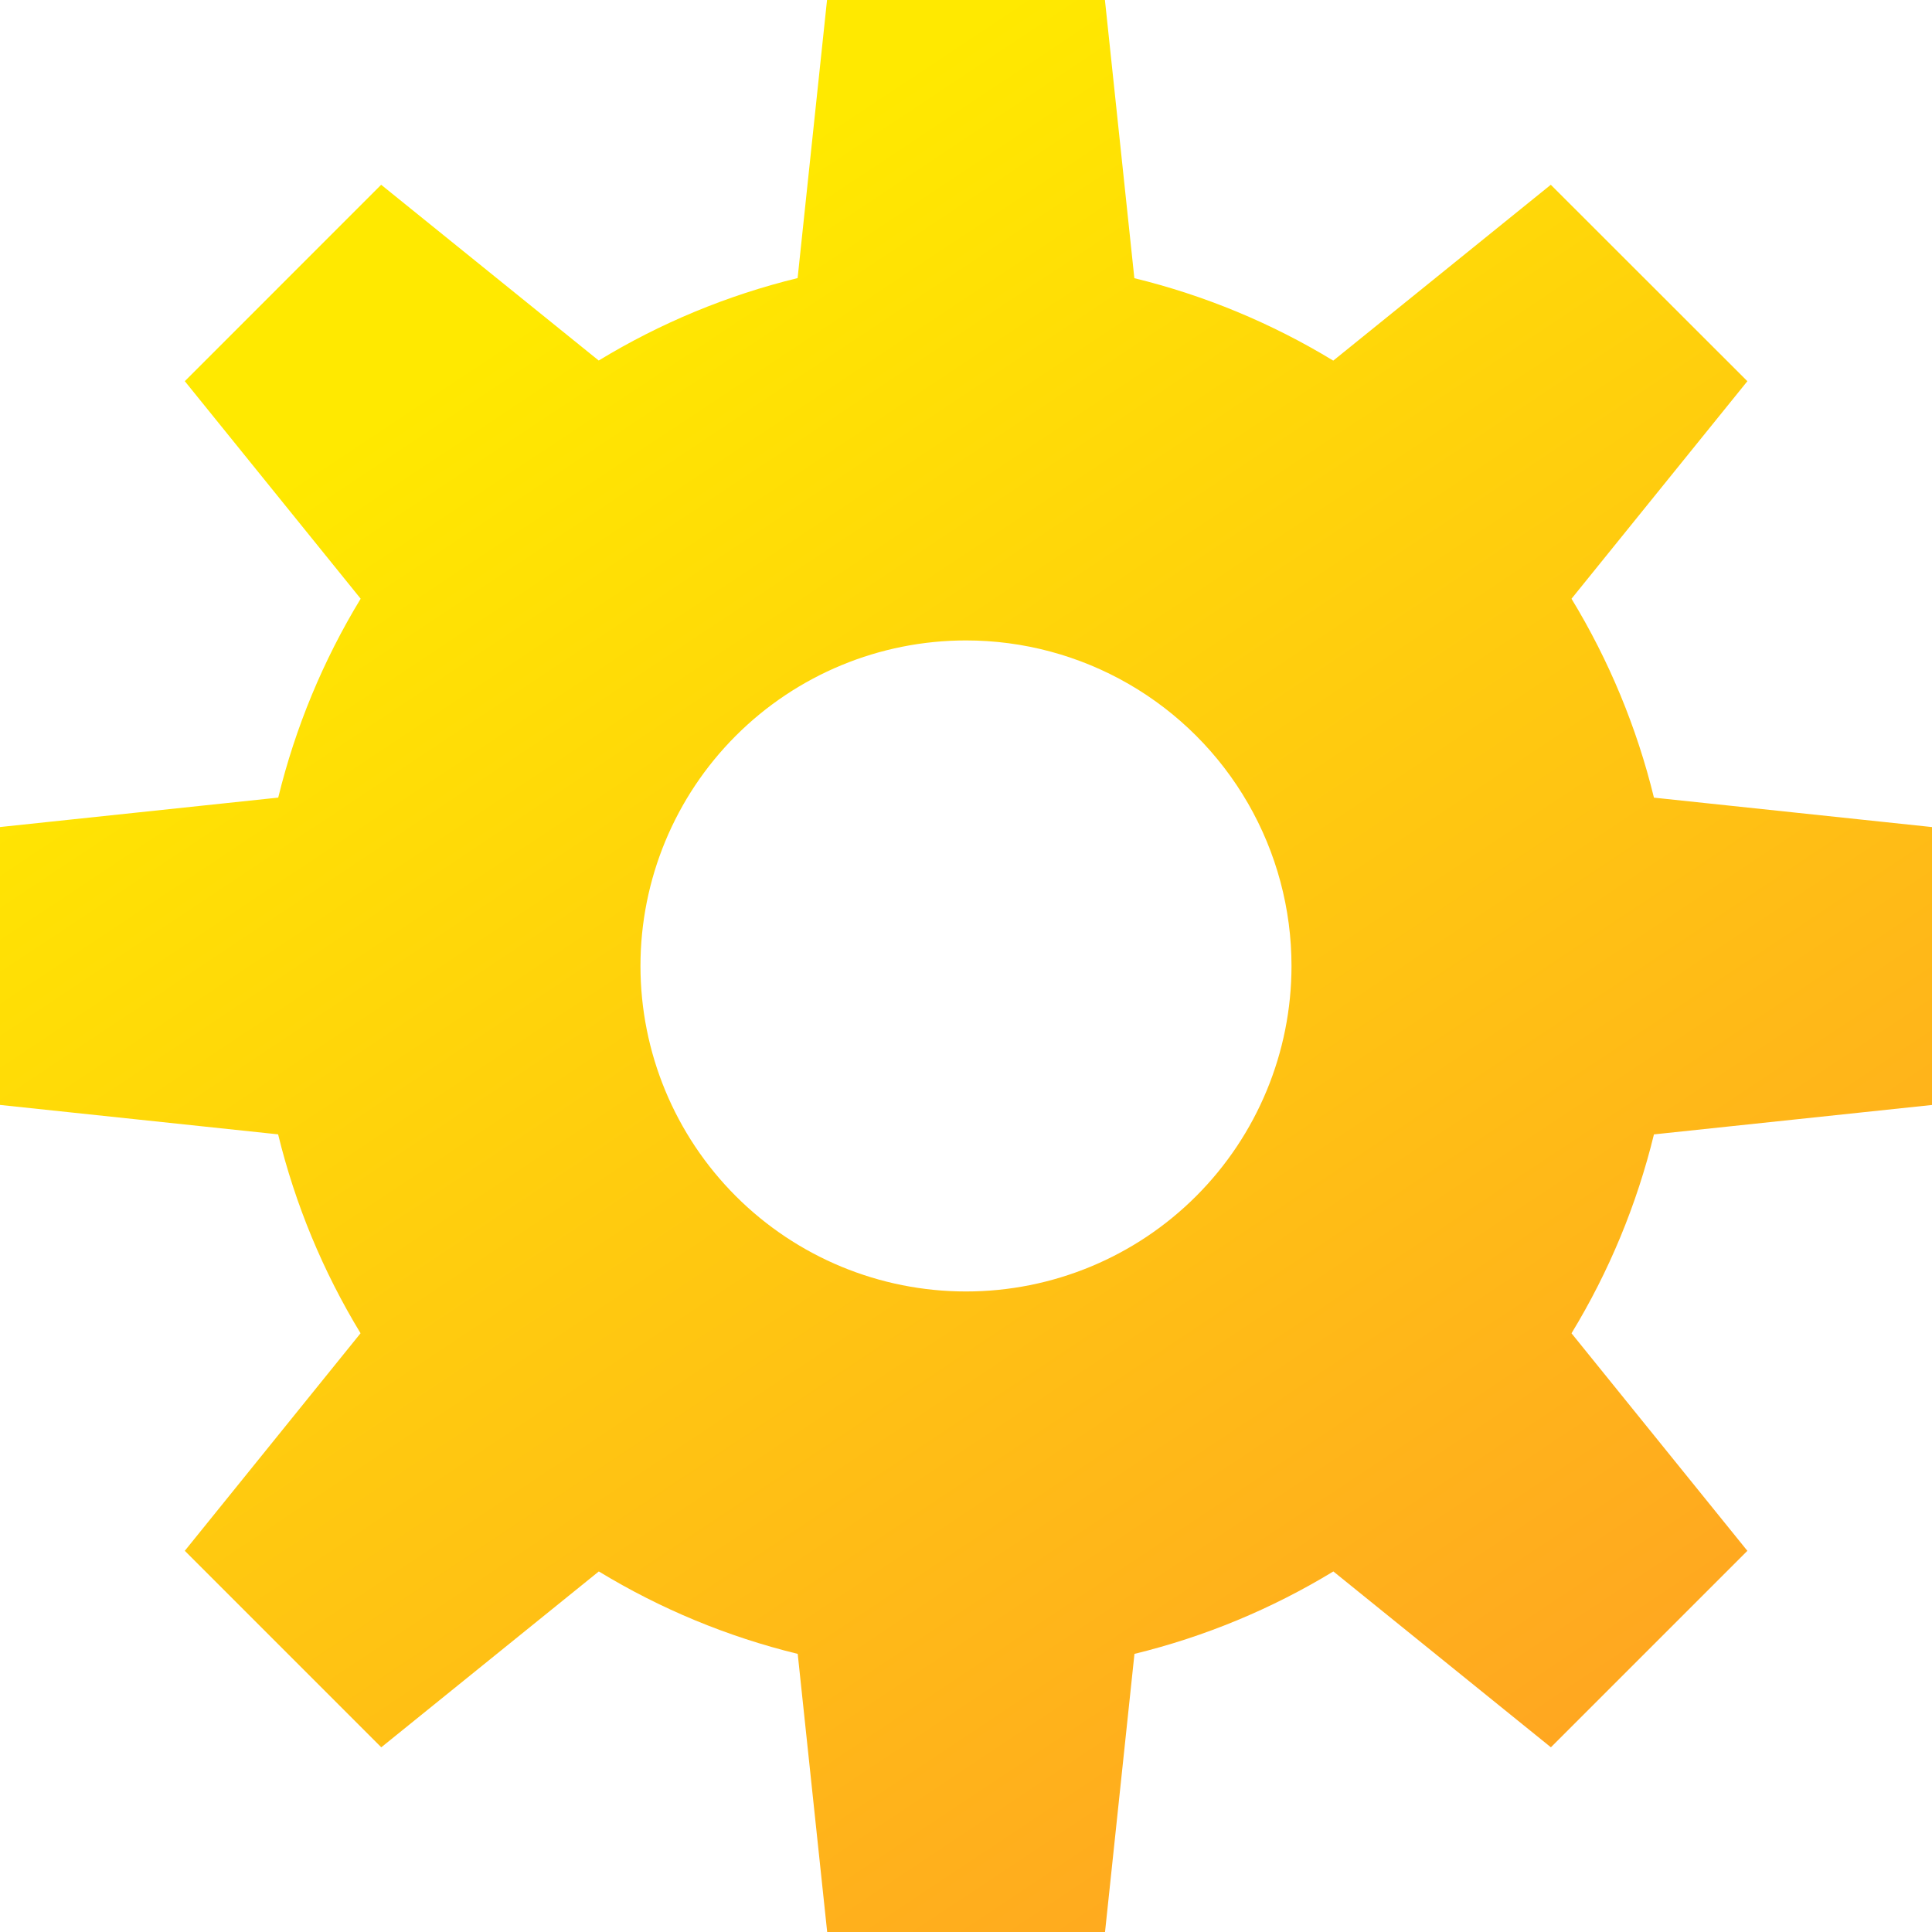 <svg xmlns="http://www.w3.org/2000/svg" xmlns:xlink="http://www.w3.org/1999/xlink" width="56.455" height="56.455" viewBox="0 0 56.455 56.455">
  <defs>
    <clipPath id="clip-path">
      <path id="Path_3009" data-name="Path 3009" d="M24.167-186l-.86,8.127a20.555,20.555,0,0,0-5.812,2.409h0L11.138-180.6,5.4-174.861l5.139,6.357a20.561,20.561,0,0,0-2.409,5.812h0L0-161.832v8.12l8.127.86a20.561,20.561,0,0,0,2.409,5.812h0L5.4-140.683l5.741,5.742,6.357-5.139a20.564,20.564,0,0,0,5.812,2.409h0l.861,8.127h8.119l.86-8.127a20.563,20.563,0,0,0,5.812-2.409h0l6.357,5.139,5.741-5.741-5.139-6.357a20.564,20.564,0,0,0,2.409-5.812h0l8.127-.86v-8.12l-8.127-.86a20.564,20.564,0,0,0-2.409-5.812h0l5.139-6.357L45.316-180.6l-6.357,5.139a20.557,20.557,0,0,0-5.812-2.409h0L32.287-186Zm-5.452,28.227a9.512,9.512,0,0,1,9.512-9.512h0a9.511,9.511,0,0,1,9.512,9.512h0a9.512,9.512,0,0,1-9.512,9.512h0a9.512,9.512,0,0,1-9.512-9.512" transform="translate(0 185.999)" fill="none"/>
    </clipPath>
    <linearGradient id="linear-gradient" x1="0.813" y1="0.923" x2="0.311" y2="0.168" gradientUnits="objectBoundingBox">
      <stop offset="0" stop-color="#ffa422"/>
      <stop offset="1" stop-color="#ffe900"/>
    </linearGradient>
  </defs>
  <g id="Group_2257" data-name="Group 2257" clip-path="url(#clip-path)">
    <rect id="Rectangle_782" data-name="Rectangle 782" width="60" height="60" transform="translate(-2 -2)" fill="url(#linear-gradient)"/>
  </g>
</svg>
